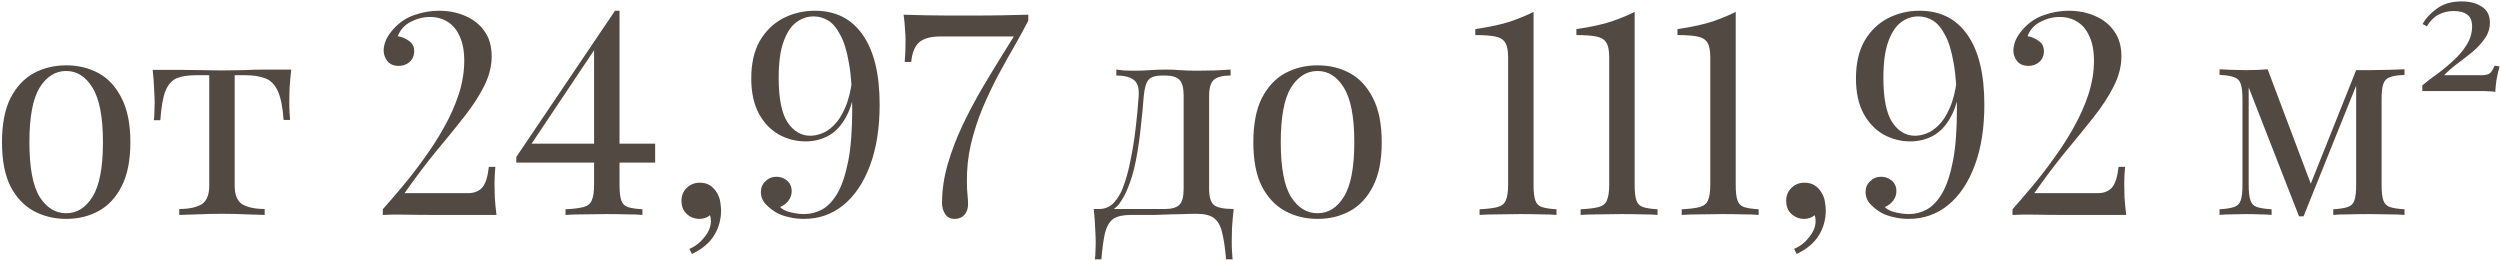 <svg width="442" height="46" viewBox="0 0 442 46" fill="none" xmlns="http://www.w3.org/2000/svg">
<path d="M11.7 11.55C13.833 11.55 15.75 12.017 17.45 12.95C19.15 13.883 20.5 15.35 21.5 17.35C22.533 19.35 23.05 21.95 23.05 25.15C23.05 28.35 22.533 30.95 21.5 32.95C20.5 34.917 19.15 36.367 17.45 37.3C15.75 38.233 13.833 38.7 11.7 38.7C9.6 38.7 7.683 38.233 5.95 37.3C4.25 36.367 2.883 34.917 1.85 32.95C0.85 30.95 0.35 28.35 0.35 25.15C0.35 21.95 0.85 19.35 1.85 17.35C2.883 15.35 4.25 13.883 5.95 12.95C7.683 12.017 9.6 11.55 11.7 11.55ZM11.7 12.55C9.8 12.55 8.233 13.533 7 15.5C5.8 17.467 5.2 20.683 5.2 25.15C5.2 29.617 5.8 32.833 7 34.8C8.233 36.733 9.8 37.7 11.7 37.7C13.6 37.7 15.15 36.733 16.35 34.8C17.583 32.833 18.2 29.617 18.2 25.15C18.2 20.683 17.583 17.467 16.35 15.5C15.15 13.533 13.6 12.55 11.7 12.55ZM51.493 12.3C51.359 13.467 51.259 14.583 51.193 15.65C51.159 16.717 51.143 17.533 51.143 18.1C51.143 18.7 51.159 19.283 51.193 19.85C51.226 20.383 51.259 20.833 51.293 21.2H50.143C49.976 18.9 49.626 17.183 49.093 16.05C48.559 14.917 47.826 14.183 46.893 13.85C45.959 13.483 44.809 13.3 43.443 13.3H41.493V32.85C41.493 34.483 41.959 35.583 42.893 36.15C43.859 36.683 45.159 36.95 46.793 36.95V38C46.026 37.967 44.959 37.933 43.593 37.9C42.259 37.833 40.809 37.8 39.243 37.8C37.709 37.8 36.259 37.833 34.893 37.9C33.526 37.933 32.459 37.967 31.693 38V36.95C33.359 36.95 34.659 36.683 35.593 36.15C36.526 35.583 36.993 34.483 36.993 32.85V13.3H34.543C33.176 13.3 32.059 13.483 31.193 13.85C30.359 14.217 29.709 14.967 29.243 16.1C28.809 17.233 28.509 18.95 28.343 21.25H27.193C27.259 20.883 27.293 20.433 27.293 19.9C27.326 19.333 27.343 18.75 27.343 18.15C27.343 17.583 27.309 16.767 27.243 15.7C27.209 14.633 27.126 13.517 26.993 12.35H31.793C32.926 12.35 34.126 12.367 35.393 12.4C36.693 12.433 37.959 12.45 39.193 12.45C40.459 12.45 41.743 12.433 43.043 12.4C44.343 12.333 45.559 12.3 46.693 12.3H51.493ZM77.579 1.9C79.346 1.9 80.929 2.217 82.329 2.85C83.729 3.45 84.846 4.35 85.679 5.55C86.513 6.717 86.929 8.183 86.929 9.95C86.929 11.717 86.479 13.483 85.579 15.25C84.713 16.983 83.529 18.8 82.029 20.7C80.529 22.6 78.863 24.65 77.029 26.85C75.229 29.05 73.396 31.483 71.529 34.15H82.729C83.796 34.15 84.629 33.833 85.229 33.2C85.829 32.533 86.229 31.3 86.429 29.5H87.579C87.546 29.867 87.513 30.317 87.479 30.85C87.446 31.383 87.429 31.883 87.429 32.35C87.429 33.017 87.446 33.867 87.479 34.9C87.546 35.9 87.646 36.933 87.779 38H77.029C74.829 38 73.046 37.983 71.679 37.95C70.313 37.917 68.979 37.933 67.679 38V37C68.679 35.867 69.813 34.55 71.079 33.05C72.346 31.55 73.613 29.917 74.879 28.15C76.179 26.383 77.363 24.55 78.429 22.65C79.529 20.717 80.413 18.75 81.079 16.75C81.746 14.717 82.079 12.717 82.079 10.75C82.079 9.017 81.813 7.583 81.279 6.45C80.779 5.283 80.063 4.417 79.129 3.85C78.229 3.283 77.196 3 76.029 3C74.863 3 73.729 3.283 72.629 3.85C71.529 4.417 70.763 5.267 70.329 6.4C71.096 6.533 71.763 6.817 72.329 7.25C72.929 7.65 73.229 8.25 73.229 9.05C73.229 9.817 72.963 10.45 72.429 10.95C71.896 11.417 71.246 11.65 70.479 11.65C69.613 11.65 68.946 11.367 68.479 10.8C68.046 10.233 67.829 9.6 67.829 8.9C67.829 8.367 67.963 7.767 68.229 7.1C68.529 6.433 68.979 5.767 69.579 5.1C70.646 3.933 71.879 3.117 73.279 2.65C74.713 2.15 76.146 1.9 77.579 1.9ZM108.732 1.9L108.632 3.5L92.382 27.8L93.782 25.4H115.832V28.75H91.282V27.75L108.732 1.9ZM109.532 1.9V32.7C109.532 33.9 109.632 34.8 109.832 35.4C110.032 36 110.415 36.4 110.982 36.6C111.582 36.8 112.448 36.933 113.582 37V38C112.882 37.933 111.965 37.9 110.832 37.9C109.698 37.867 108.482 37.85 107.182 37.85C105.848 37.85 104.532 37.867 103.232 37.9C101.932 37.9 100.848 37.933 99.982 38V37C101.382 36.933 102.448 36.8 103.182 36.6C103.915 36.4 104.398 36 104.632 35.4C104.898 34.8 105.032 33.9 105.032 32.7V8.45L108.732 1.9H109.532ZM123.685 32.3C124.418 32.3 125.018 32.45 125.485 32.75C125.951 33.05 126.335 33.433 126.635 33.9C127.001 34.433 127.235 35.017 127.335 35.65C127.435 36.283 127.485 36.8 127.485 37.2C127.485 38.833 127.068 40.317 126.235 41.65C125.401 42.983 124.101 44.067 122.335 44.9L121.885 44C122.918 43.567 123.801 42.883 124.535 41.95C125.301 41.017 125.685 40.067 125.685 39.1C125.685 38.7 125.635 38.35 125.535 38.05C125.001 38.483 124.385 38.7 123.685 38.7C122.818 38.7 122.068 38.417 121.435 37.85C120.801 37.283 120.485 36.5 120.485 35.5C120.485 34.567 120.801 33.8 121.435 33.2C122.068 32.6 122.818 32.3 123.685 32.3ZM144.072 1.9C147.739 1.9 150.555 3.317 152.522 6.15C154.522 8.983 155.522 13.1 155.522 18.5C155.522 22.633 154.955 26.217 153.822 29.25C152.689 32.283 151.122 34.617 149.122 36.25C147.122 37.883 144.789 38.7 142.122 38.7C141.222 38.7 140.355 38.6 139.522 38.4C138.722 38.233 138.005 37.983 137.372 37.65C136.705 37.283 136.055 36.783 135.422 36.15C134.822 35.517 134.522 34.783 134.522 33.95C134.522 33.183 134.789 32.55 135.322 32.05C135.855 31.517 136.505 31.25 137.272 31.25C138.005 31.25 138.639 31.483 139.172 31.95C139.705 32.417 139.972 33.033 139.972 33.8C139.972 34.4 139.789 34.95 139.422 35.45C139.055 35.95 138.555 36.333 137.922 36.6C138.322 37.033 138.955 37.35 139.822 37.55C140.722 37.75 141.505 37.85 142.172 37.85C143.272 37.85 144.322 37.583 145.322 37.05C146.355 36.483 147.272 35.517 148.072 34.15C148.872 32.75 149.505 30.85 149.972 28.45C150.439 26.05 150.672 23 150.672 19.3C150.672 15.933 150.472 13.183 150.072 11.05C149.705 8.917 149.189 7.267 148.522 6.1C147.889 4.9 147.172 4.067 146.372 3.6C145.572 3.133 144.739 2.9 143.872 2.9C142.739 2.9 141.705 3.25 140.772 3.95C139.839 4.65 139.089 5.8 138.522 7.4C137.955 8.967 137.672 11.083 137.672 13.75C137.672 17.383 138.189 20 139.222 21.6C140.289 23.2 141.639 24 143.272 24C143.872 24 144.539 23.867 145.272 23.6C146.005 23.333 146.722 22.85 147.422 22.15C148.155 21.45 148.805 20.45 149.372 19.15C149.972 17.85 150.405 16.15 150.672 14.05L151.272 14.25C151.039 16.917 150.489 19.033 149.622 20.6C148.789 22.167 147.739 23.3 146.472 24C145.239 24.667 143.889 25 142.422 25C140.755 25 139.189 24.6 137.722 23.8C136.255 22.967 135.072 21.733 134.172 20.1C133.272 18.433 132.822 16.35 132.822 13.85C132.822 11.217 133.322 9.017 134.322 7.25C135.355 5.483 136.722 4.15 138.422 3.25C140.155 2.35 142.039 1.9 144.072 1.9ZM181.802 2.6V3.65C181.102 5.017 180.285 6.517 179.352 8.15C178.418 9.75 177.452 11.483 176.452 13.35C175.485 15.183 174.568 17.117 173.702 19.15C172.868 21.183 172.185 23.3 171.652 25.5C171.152 27.667 170.918 29.9 170.952 32.2C170.952 33 170.985 33.733 171.052 34.4C171.118 35.033 171.152 35.617 171.152 36.15C171.152 36.883 170.935 37.5 170.502 38C170.068 38.467 169.502 38.7 168.802 38.7C168.035 38.7 167.468 38.417 167.102 37.85C166.735 37.283 166.552 36.633 166.552 35.9C166.552 33.633 166.885 31.35 167.552 29.05C168.218 26.75 169.085 24.467 170.152 22.2C171.252 19.9 172.435 17.667 173.702 15.5C175.002 13.3 176.268 11.217 177.502 9.25C178.768 7.25 179.902 5.383 180.902 3.65L179.502 6.45H166.202C164.568 6.45 163.352 6.783 162.552 7.45C161.752 8.117 161.268 9.283 161.102 10.95H159.952C160.052 9.883 160.102 8.567 160.102 7C160.102 6.567 160.068 5.95 160.002 5.15C159.968 4.317 159.885 3.467 159.752 2.6C160.885 2.633 162.152 2.667 163.552 2.7C164.952 2.733 166.335 2.75 167.702 2.75C169.102 2.75 170.318 2.75 171.352 2.75C173.818 2.75 175.818 2.733 177.352 2.7C178.885 2.667 180.368 2.633 181.802 2.6ZM217.57 12.3V13.35C216.203 13.35 215.22 13.6 214.62 14.1C214.053 14.6 213.77 15.55 213.77 16.95V33.35C213.77 34.75 214.036 35.7 214.57 36.2C215.136 36.7 216.32 36.95 218.12 36.95C217.986 38.117 217.886 39.233 217.82 40.3C217.786 41.367 217.77 42.183 217.77 42.75C217.77 43.35 217.786 43.917 217.82 44.45C217.853 45.017 217.886 45.483 217.92 45.85H216.77C216.603 43.883 216.37 42.3 216.07 41.1C215.803 39.933 215.32 39.083 214.62 38.55C213.953 38.05 212.936 37.8 211.57 37.8C210.77 37.8 210.02 37.817 209.32 37.85C208.62 37.85 207.853 37.867 207.02 37.9C206.22 37.933 205.253 37.967 204.12 38C202.986 38 201.586 38 199.92 38C198.553 38 197.52 38.233 196.82 38.7C196.153 39.2 195.67 40.017 195.37 41.15C195.103 42.317 194.886 43.883 194.72 45.85H193.57C193.636 45.483 193.67 45.017 193.67 44.45C193.703 43.917 193.72 43.35 193.72 42.75C193.72 42.183 193.686 41.367 193.62 40.3C193.586 39.233 193.503 38.117 193.37 36.95H205.97C207.17 36.95 208.02 36.7 208.52 36.2C209.02 35.7 209.27 34.75 209.27 33.35V16.95C209.27 15.55 209.02 14.6 208.52 14.1C208.02 13.6 207.17 13.35 205.97 13.35H205.52C204.32 13.35 203.503 13.6 203.07 14.1C202.636 14.6 202.353 15.55 202.22 16.95C202.086 18.75 201.903 20.65 201.67 22.65C201.47 24.617 201.186 26.533 200.82 28.4C200.453 30.267 199.953 31.95 199.32 33.45C198.953 34.35 198.47 35.217 197.87 36.05C197.27 36.85 196.436 37.35 195.37 37.55L194.32 36.95C195.386 36.95 196.27 36.567 196.97 35.8C197.67 35 198.186 34.133 198.52 33.2C199.086 31.733 199.536 30.117 199.87 28.35C200.236 26.583 200.536 24.733 200.77 22.8C201.003 20.867 201.186 18.917 201.32 16.95C201.42 15.55 201.12 14.6 200.42 14.1C199.753 13.6 198.736 13.35 197.37 13.35V12.3C197.636 12.333 198.053 12.383 198.62 12.45C199.22 12.483 199.936 12.5 200.77 12.5C201.603 12.5 202.453 12.467 203.32 12.4C204.22 12.333 205.136 12.3 206.07 12.3C207.003 12.3 207.853 12.333 208.62 12.4C209.42 12.467 210.386 12.5 211.52 12.5C212.686 12.5 213.836 12.483 214.97 12.45C216.136 12.383 217.003 12.333 217.57 12.3ZM232.94 11.55C235.074 11.55 236.99 12.017 238.69 12.95C240.39 13.883 241.74 15.35 242.74 17.35C243.774 19.35 244.29 21.95 244.29 25.15C244.29 28.35 243.774 30.95 242.74 32.95C241.74 34.917 240.39 36.367 238.69 37.3C236.99 38.233 235.074 38.7 232.94 38.7C230.84 38.7 228.924 38.233 227.19 37.3C225.49 36.367 224.124 34.917 223.09 32.95C222.09 30.95 221.59 28.35 221.59 25.15C221.59 21.95 222.09 19.35 223.09 17.35C224.124 15.35 225.49 13.883 227.19 12.95C228.924 12.017 230.84 11.55 232.94 11.55ZM232.94 12.55C231.04 12.55 229.474 13.533 228.24 15.5C227.04 17.467 226.44 20.683 226.44 25.15C226.44 29.617 227.04 32.833 228.24 34.8C229.474 36.733 231.04 37.7 232.94 37.7C234.84 37.7 236.39 36.733 237.59 34.8C238.824 32.833 239.44 29.617 239.44 25.15C239.44 20.683 238.824 17.467 237.59 15.5C236.39 13.533 234.84 12.55 232.94 12.55ZM271.134 2.1V32.7C271.134 33.9 271.234 34.8 271.434 35.4C271.634 36 272.017 36.4 272.584 36.6C273.184 36.8 274.051 36.933 275.184 37V38C274.484 37.933 273.567 37.9 272.434 37.9C271.301 37.867 270.084 37.85 268.784 37.85C267.451 37.85 266.134 37.867 264.834 37.9C263.534 37.9 262.451 37.933 261.584 38V37C262.984 36.933 264.051 36.8 264.784 36.6C265.517 36.4 266.001 36 266.234 35.4C266.501 34.8 266.634 33.9 266.634 32.7V10.1C266.634 8.933 266.467 8.083 266.134 7.55C265.801 6.983 265.201 6.617 264.334 6.45C263.501 6.283 262.334 6.2 260.834 6.2V5.15C263.501 4.75 265.617 4.283 267.184 3.75C268.784 3.183 270.101 2.633 271.134 2.1ZM289.005 2.1V32.7C289.005 33.9 289.105 34.8 289.305 35.4C289.505 36 289.888 36.4 290.455 36.6C291.055 36.8 291.922 36.933 293.055 37V38C292.355 37.933 291.438 37.9 290.305 37.9C289.172 37.867 287.955 37.85 286.655 37.85C285.322 37.85 284.005 37.867 282.705 37.9C281.405 37.9 280.322 37.933 279.455 38V37C280.855 36.933 281.922 36.8 282.655 36.6C283.388 36.4 283.872 36 284.105 35.4C284.372 34.8 284.505 33.9 284.505 32.7V10.1C284.505 8.933 284.338 8.083 284.005 7.55C283.672 6.983 283.072 6.617 282.205 6.45C281.372 6.283 280.205 6.2 278.705 6.2V5.15C281.372 4.75 283.488 4.283 285.055 3.75C286.655 3.183 287.972 2.633 289.005 2.1ZM306.876 2.1V32.7C306.876 33.9 306.976 34.8 307.176 35.4C307.376 36 307.76 36.4 308.326 36.6C308.926 36.8 309.793 36.933 310.926 37V38C310.226 37.933 309.31 37.9 308.176 37.9C307.043 37.867 305.826 37.85 304.526 37.85C303.193 37.85 301.876 37.867 300.576 37.9C299.276 37.9 298.193 37.933 297.326 38V37C298.726 36.933 299.793 36.8 300.526 36.6C301.26 36.4 301.743 36 301.976 35.4C302.243 34.8 302.376 33.9 302.376 32.7V10.1C302.376 8.933 302.21 8.083 301.876 7.55C301.543 6.983 300.943 6.617 300.076 6.45C299.243 6.283 298.076 6.2 296.576 6.2V5.15C299.243 4.75 301.36 4.283 302.926 3.75C304.526 3.183 305.843 2.633 306.876 2.1ZM318.997 32.3C319.731 32.3 320.331 32.45 320.797 32.75C321.264 33.05 321.647 33.433 321.947 33.9C322.314 34.433 322.547 35.017 322.647 35.65C322.747 36.283 322.797 36.8 322.797 37.2C322.797 38.833 322.381 40.317 321.547 41.65C320.714 42.983 319.414 44.067 317.647 44.9L317.197 44C318.231 43.567 319.114 42.883 319.847 41.95C320.614 41.017 320.997 40.067 320.997 39.1C320.997 38.7 320.947 38.35 320.847 38.05C320.314 38.483 319.697 38.7 318.997 38.7C318.131 38.7 317.381 38.417 316.747 37.85C316.114 37.283 315.797 36.5 315.797 35.5C315.797 34.567 316.114 33.8 316.747 33.2C317.381 32.6 318.131 32.3 318.997 32.3ZM339.384 1.9C343.051 1.9 345.868 3.317 347.834 6.15C349.834 8.983 350.834 13.1 350.834 18.5C350.834 22.633 350.268 26.217 349.134 29.25C348.001 32.283 346.434 34.617 344.434 36.25C342.434 37.883 340.101 38.7 337.434 38.7C336.534 38.7 335.668 38.6 334.834 38.4C334.034 38.233 333.318 37.983 332.684 37.65C332.018 37.283 331.368 36.783 330.734 36.15C330.134 35.517 329.834 34.783 329.834 33.95C329.834 33.183 330.101 32.55 330.634 32.05C331.168 31.517 331.818 31.25 332.584 31.25C333.318 31.25 333.951 31.483 334.484 31.95C335.018 32.417 335.284 33.033 335.284 33.8C335.284 34.4 335.101 34.95 334.734 35.45C334.368 35.95 333.868 36.333 333.234 36.6C333.634 37.033 334.268 37.35 335.134 37.55C336.034 37.75 336.818 37.85 337.484 37.85C338.584 37.85 339.634 37.583 340.634 37.05C341.668 36.483 342.584 35.517 343.384 34.15C344.184 32.75 344.818 30.85 345.284 28.45C345.751 26.05 345.984 23 345.984 19.3C345.984 15.933 345.784 13.183 345.384 11.05C345.018 8.917 344.501 7.267 343.834 6.1C343.201 4.9 342.484 4.067 341.684 3.6C340.884 3.133 340.051 2.9 339.184 2.9C338.051 2.9 337.018 3.25 336.084 3.95C335.151 4.65 334.401 5.8 333.834 7.4C333.268 8.967 332.984 11.083 332.984 13.75C332.984 17.383 333.501 20 334.534 21.6C335.601 23.2 336.951 24 338.584 24C339.184 24 339.851 23.867 340.584 23.6C341.318 23.333 342.034 22.85 342.734 22.15C343.468 21.45 344.118 20.45 344.684 19.15C345.284 17.85 345.718 16.15 345.984 14.05L346.584 14.25C346.351 16.917 345.801 19.033 344.934 20.6C344.101 22.167 343.051 23.3 341.784 24C340.551 24.667 339.201 25 337.734 25C336.068 25 334.501 24.6 333.034 23.8C331.568 22.967 330.384 21.733 329.484 20.1C328.584 18.433 328.134 16.35 328.134 13.85C328.134 11.217 328.634 9.017 329.634 7.25C330.668 5.483 332.034 4.15 333.734 3.25C335.468 2.35 337.351 1.9 339.384 1.9ZM365.714 1.9C367.481 1.9 369.064 2.217 370.464 2.85C371.864 3.45 372.981 4.35 373.814 5.55C374.647 6.717 375.064 8.183 375.064 9.95C375.064 11.717 374.614 13.483 373.714 15.25C372.847 16.983 371.664 18.8 370.164 20.7C368.664 22.6 366.997 24.65 365.164 26.85C363.364 29.05 361.531 31.483 359.664 34.15H370.864C371.931 34.15 372.764 33.833 373.364 33.2C373.964 32.533 374.364 31.3 374.564 29.5H375.714C375.681 29.867 375.647 30.317 375.614 30.85C375.581 31.383 375.564 31.883 375.564 32.35C375.564 33.017 375.581 33.867 375.614 34.9C375.681 35.9 375.781 36.933 375.914 38H365.164C362.964 38 361.181 37.983 359.814 37.95C358.447 37.917 357.114 37.933 355.814 38V37C356.814 35.867 357.947 34.55 359.214 33.05C360.481 31.55 361.747 29.917 363.014 28.15C364.314 26.383 365.497 24.55 366.564 22.65C367.664 20.717 368.547 18.75 369.214 16.75C369.881 14.717 370.214 12.717 370.214 10.75C370.214 9.017 369.947 7.583 369.414 6.45C368.914 5.283 368.197 4.417 367.264 3.85C366.364 3.283 365.331 3 364.164 3C362.997 3 361.864 3.283 360.764 3.85C359.664 4.417 358.897 5.267 358.464 6.4C359.231 6.533 359.897 6.817 360.464 7.25C361.064 7.65 361.364 8.25 361.364 9.05C361.364 9.817 361.097 10.45 360.564 10.95C360.031 11.417 359.381 11.65 358.614 11.65C357.747 11.65 357.081 11.367 356.614 10.8C356.181 10.233 355.964 9.6 355.964 8.9C355.964 8.367 356.097 7.767 356.364 7.1C356.664 6.433 357.114 5.767 357.714 5.1C358.781 3.933 360.014 3.117 361.414 2.65C362.847 2.15 364.281 1.9 365.714 1.9ZM425.118 12.25V13.25C423.984 13.283 423.118 13.417 422.518 13.65C421.951 13.85 421.568 14.25 421.368 14.85C421.168 15.417 421.068 16.317 421.068 17.55V32.7C421.068 33.9 421.168 34.8 421.368 35.4C421.568 36 421.951 36.4 422.518 36.6C423.118 36.8 423.984 36.933 425.118 37V38C424.351 37.933 423.418 37.9 422.318 37.9C421.218 37.867 420.084 37.85 418.918 37.85C417.618 37.85 416.401 37.867 415.268 37.9C414.134 37.9 413.218 37.933 412.518 38V37C413.651 36.933 414.501 36.8 415.068 36.6C415.668 36.4 416.068 36 416.268 35.4C416.468 34.8 416.568 33.9 416.568 32.7V15.15L407.268 38.25H406.468L397.568 15.45V32.7C397.568 33.9 397.668 34.8 397.868 35.4C398.068 36 398.451 36.4 399.018 36.6C399.618 36.8 400.484 36.933 401.618 37V38C401.018 37.933 400.318 37.9 399.518 37.9C398.751 37.867 397.934 37.85 397.068 37.85C396.234 37.85 395.384 37.867 394.518 37.9C393.684 37.9 392.984 37.933 392.418 38V37C393.551 36.933 394.401 36.8 394.968 36.6C395.568 36.4 395.968 36 396.168 35.4C396.368 34.8 396.468 33.9 396.468 32.7V17.55C396.468 16.317 396.368 15.417 396.168 14.85C395.968 14.25 395.568 13.85 394.968 13.65C394.401 13.417 393.551 13.283 392.418 13.25V12.25C392.984 12.283 393.684 12.317 394.518 12.35C395.384 12.383 396.234 12.4 397.068 12.4C398.534 12.4 399.818 12.35 400.918 12.25L408.818 33.2L408.218 33.3L416.568 12.4C416.934 12.4 417.301 12.4 417.668 12.4C418.068 12.4 418.484 12.4 418.918 12.4C420.084 12.4 421.201 12.383 422.268 12.35C423.368 12.317 424.318 12.283 425.118 12.25ZM435.216 0.25C436.682 0.25 437.882 0.567 438.816 1.2C439.749 1.8 440.216 2.733 440.216 4C440.216 5.033 439.916 5.967 439.316 6.8C438.749 7.633 438.032 8.417 437.166 9.15C436.299 9.85 435.399 10.55 434.466 11.25C433.566 11.917 432.782 12.6 432.116 13.3H438.716C439.516 13.3 440.049 13.15 440.316 12.85C440.582 12.55 440.832 12.133 441.066 11.6L441.916 11.75C441.682 12.617 441.499 13.433 441.366 14.2C441.266 14.933 441.199 15.617 441.166 16.25C440.866 16.183 440.549 16.15 440.216 16.15C439.916 16.117 439.599 16.1 439.266 16.1H428.266V15.1C428.999 14.467 429.866 13.8 430.866 13.1C431.866 12.367 432.832 11.567 433.766 10.7C434.732 9.833 435.516 8.9 436.116 7.9C436.749 6.9 437.066 5.817 437.066 4.65C437.066 3.683 436.782 3 436.216 2.6C435.649 2.167 434.849 1.95 433.816 1.95C432.816 1.95 431.916 2.167 431.116 2.6C430.349 3 429.666 3.683 429.066 4.65L428.316 4.25C428.882 3.217 429.732 2.3 430.866 1.5C431.999 0.667 433.449 0.25 435.216 0.25Z" fill="#534943"/>
</svg>
